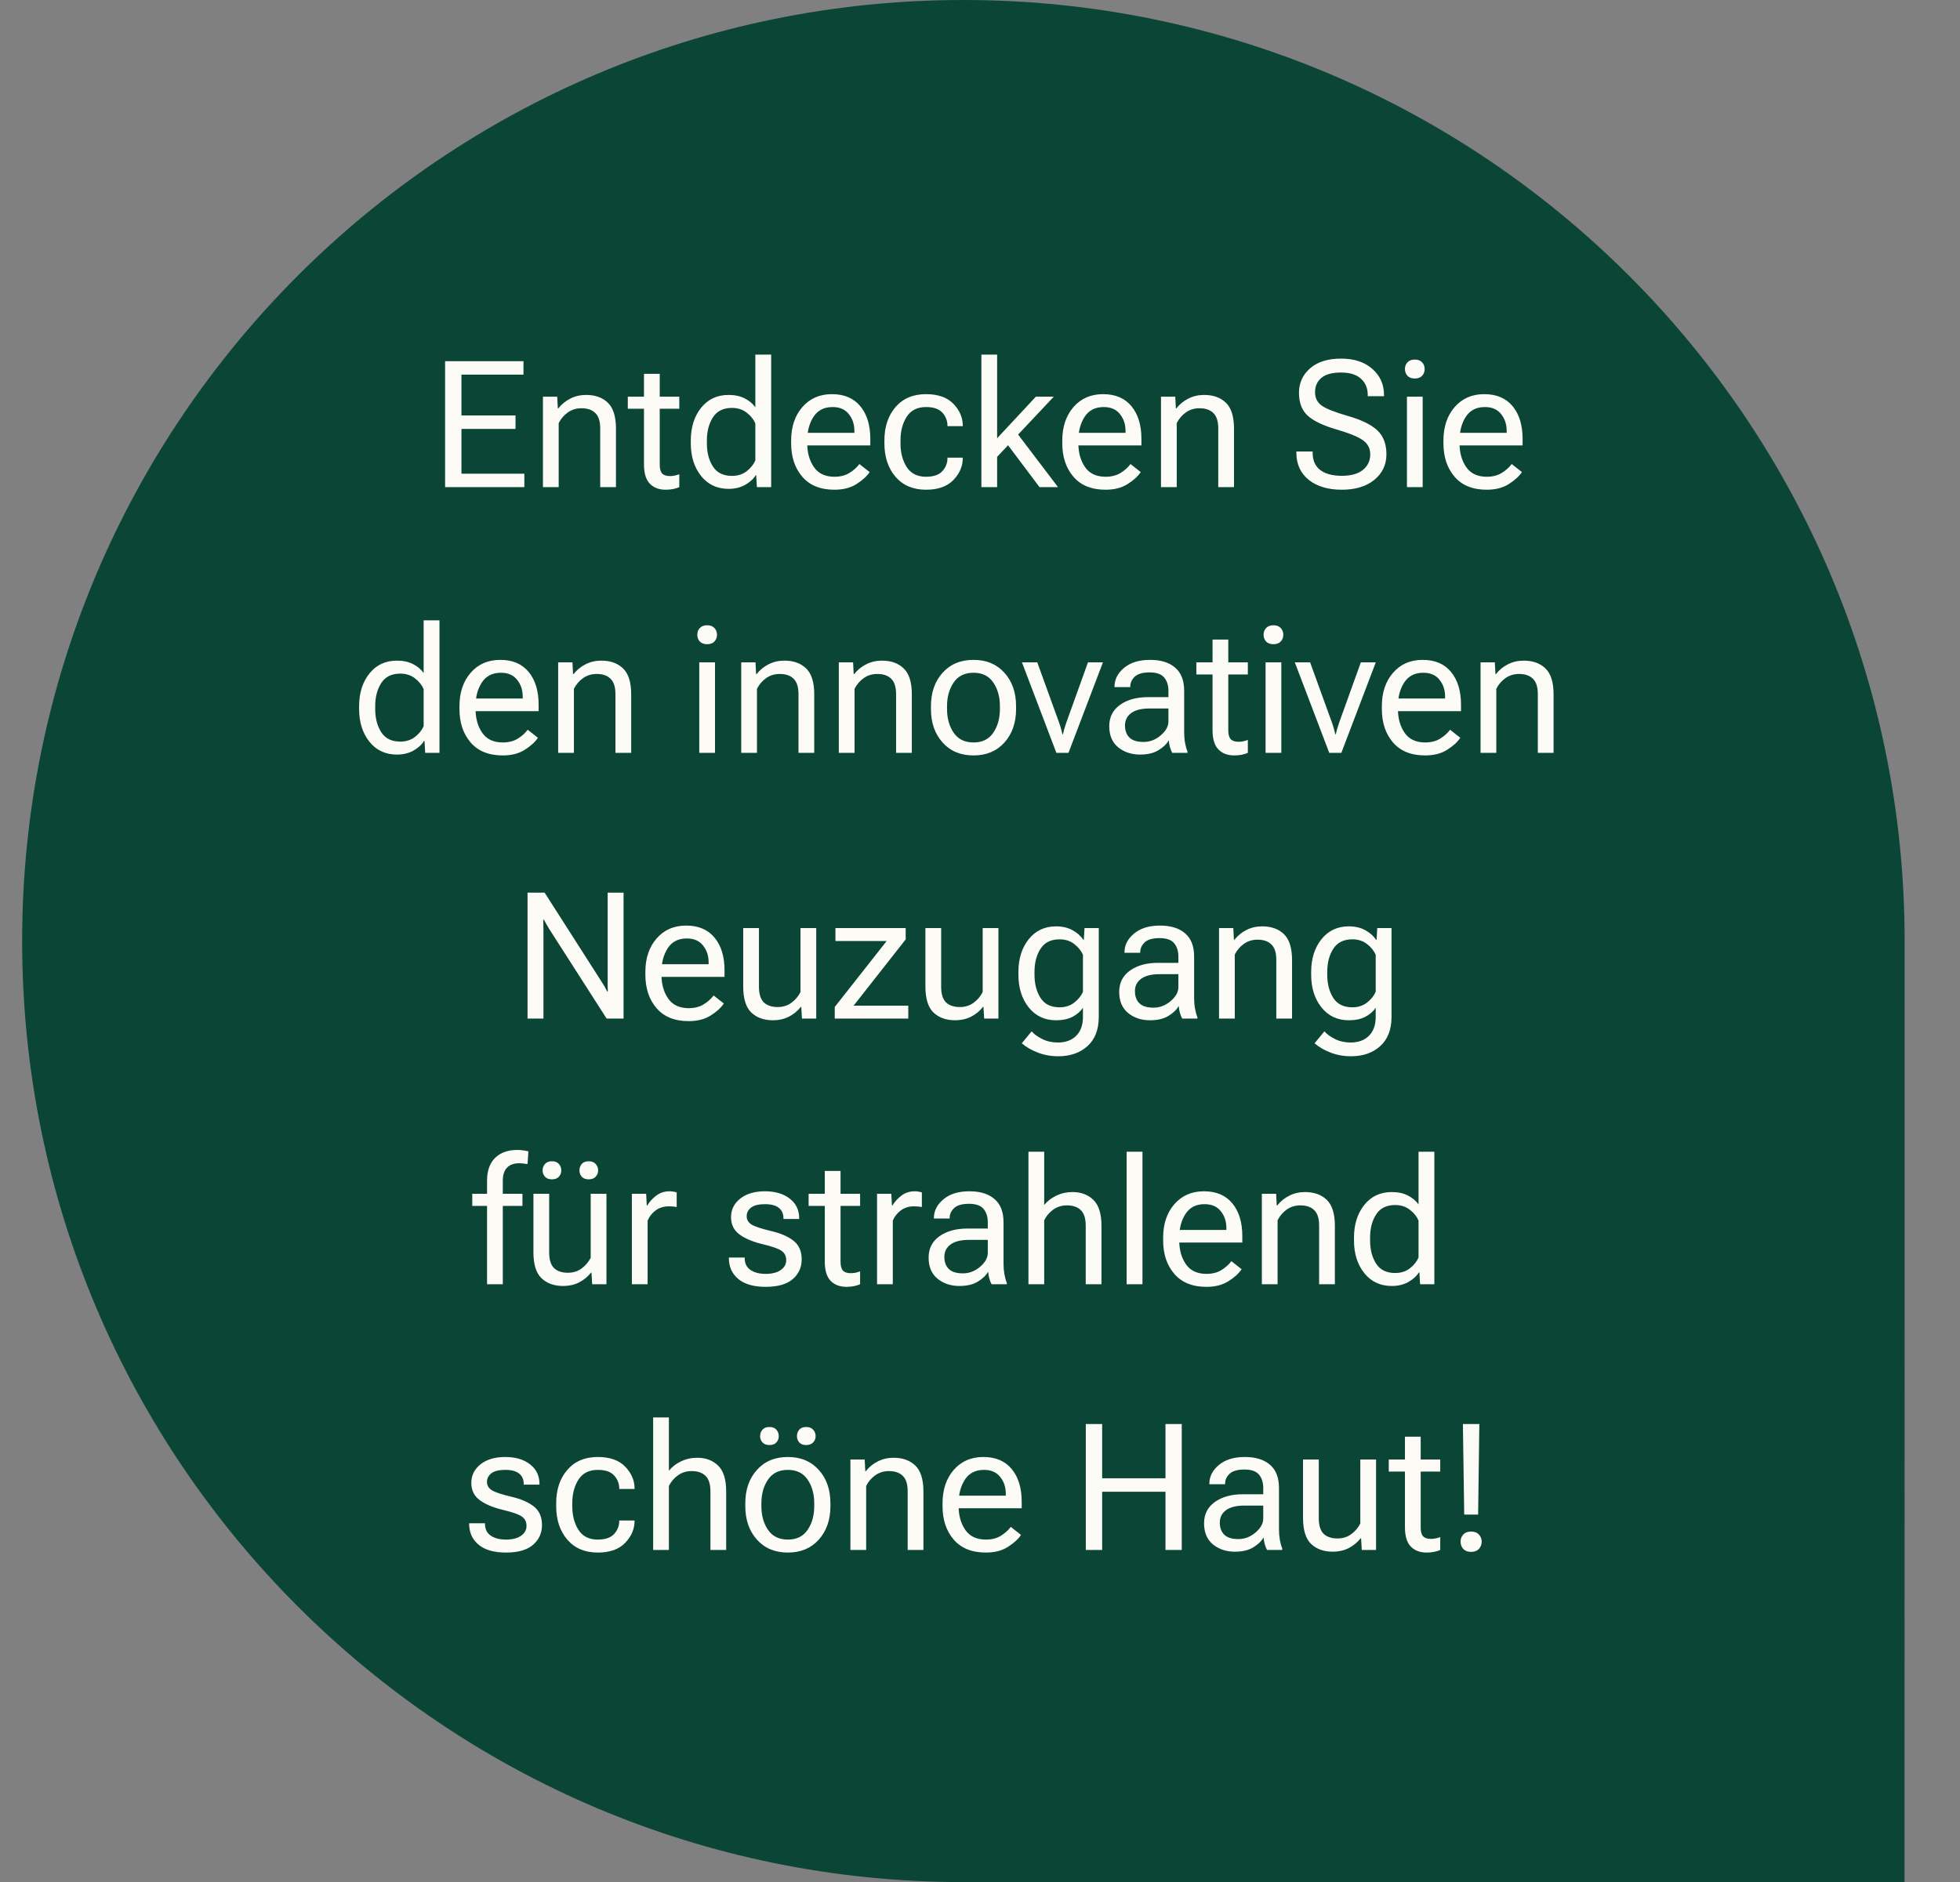 <svg width="177" height="170" viewBox="0 0 177 170" fill="none" xmlns="http://www.w3.org/2000/svg">
<rect x="0" y="0" width="177" height="170" fill="#808080" stroke="none"/>
<path d="M2 85C2 131.944 40.056 170 87 170C112.192 170 145.793 170 171.992 170C171.991 148.818 172 106.752 172 85C172 38.056 133.944 0 87 0C40.056 0 2 38.056 2 85Z" fill="#0B4535"/>
<path d="M40.195 44V32.625H47.273V33.836H41.672V37.523H46.555V38.742H41.672V42.789H47.352V44H40.195ZM49.031 44V35.828H50.32L50.375 36.883H50.422C50.719 36.508 51.081 36.214 51.508 36C51.935 35.781 52.409 35.672 52.93 35.672C53.753 35.672 54.406 35.906 54.891 36.375C55.38 36.844 55.625 37.625 55.625 38.719V44H54.203V38.711C54.203 38.055 54.055 37.586 53.758 37.305C53.466 37.018 53.05 36.875 52.508 36.875C52.044 36.875 51.635 37 51.281 37.25C50.927 37.5 50.651 37.823 50.453 38.219V44H49.031ZM56.695 36.922V35.828H61.344V36.922H56.695ZM58.156 41.969V36.484V36.258V33.766H59.578V41.969C59.578 42.344 59.651 42.609 59.797 42.766C59.948 42.922 60.18 43 60.492 43C60.638 43 60.779 42.987 60.914 42.961C61.055 42.93 61.198 42.888 61.344 42.836V44C61.208 44.062 61.034 44.117 60.82 44.164C60.607 44.211 60.37 44.234 60.109 44.234C59.516 44.234 59.042 44.055 58.688 43.695C58.333 43.331 58.156 42.755 58.156 41.969ZM62.383 40.039V39.789C62.383 38.596 62.693 37.612 63.312 36.836C63.932 36.06 64.76 35.672 65.797 35.672C66.365 35.672 66.849 35.776 67.25 35.984C67.656 36.188 67.977 36.456 68.211 36.789V32.031H69.641V44H68.352L68.289 42.93H68.242C68.034 43.268 67.716 43.557 67.289 43.797C66.862 44.036 66.365 44.156 65.797 44.156C64.76 44.156 63.932 43.768 63.312 42.992C62.693 42.216 62.383 41.232 62.383 40.039ZM63.836 40.039C63.836 40.872 64.018 41.573 64.383 42.141C64.747 42.703 65.32 42.984 66.102 42.984C66.622 42.984 67.065 42.844 67.43 42.562C67.794 42.276 68.055 41.95 68.211 41.586V38.242C68.055 37.878 67.794 37.555 67.43 37.273C67.065 36.987 66.622 36.844 66.102 36.844C65.32 36.844 64.747 37.128 64.383 37.695C64.018 38.258 63.836 38.956 63.836 39.789V40.039ZM71.445 40.039V39.789C71.445 38.555 71.781 37.55 72.453 36.773C73.13 35.992 74.023 35.602 75.133 35.602C76.242 35.602 77.096 35.966 77.695 36.695C78.294 37.419 78.594 38.404 78.594 39.648V40.234H72.312V39.094H77.156V38.914C77.156 38.32 76.987 37.815 76.648 37.398C76.315 36.977 75.828 36.766 75.188 36.766C74.422 36.766 73.849 37.057 73.469 37.641C73.088 38.224 72.898 38.94 72.898 39.789V40.039C72.898 40.888 73.099 41.604 73.5 42.188C73.901 42.771 74.521 43.062 75.359 43.062C75.88 43.062 76.326 42.95 76.695 42.727C77.07 42.497 77.375 42.227 77.609 41.914L78.531 42.641C78.271 43.031 77.87 43.396 77.328 43.734C76.792 44.068 76.135 44.234 75.359 44.234C74.094 44.234 73.125 43.844 72.453 43.062C71.781 42.281 71.445 41.273 71.445 40.039ZM79.867 40.039V39.789C79.867 38.555 80.201 37.55 80.867 36.773C81.539 35.992 82.458 35.602 83.625 35.602C84.713 35.602 85.539 35.893 86.102 36.477C86.664 37.06 86.945 37.719 86.945 38.453V38.492H85.562V38.453C85.562 38.005 85.409 37.612 85.102 37.273C84.794 36.935 84.305 36.766 83.633 36.766C82.841 36.766 82.258 37.057 81.883 37.641C81.508 38.219 81.32 38.935 81.32 39.789V40.039C81.32 40.888 81.508 41.604 81.883 42.188C82.258 42.771 82.838 43.062 83.625 43.062C84.302 43.062 84.794 42.893 85.102 42.555C85.409 42.216 85.562 41.823 85.562 41.375V41.336H86.945V41.375C86.945 42.104 86.664 42.763 86.102 43.352C85.539 43.94 84.713 44.234 83.625 44.234C82.458 44.234 81.539 43.844 80.867 43.062C80.201 42.281 79.867 41.273 79.867 40.039ZM88.625 44V32.031H90.047V39.586L93.547 35.828H95.164L90.047 41.266V44H88.625ZM93.875 44L90.688 39.758L91.578 38.773L95.547 44H93.875ZM95.93 40.039V39.789C95.93 38.555 96.266 37.55 96.938 36.773C97.615 35.992 98.508 35.602 99.617 35.602C100.727 35.602 101.581 35.966 102.18 36.695C102.779 37.419 103.078 38.404 103.078 39.648V40.234H96.797V39.094H101.641V38.914C101.641 38.32 101.471 37.815 101.133 37.398C100.799 36.977 100.312 36.766 99.672 36.766C98.906 36.766 98.333 37.057 97.953 37.641C97.573 38.224 97.383 38.94 97.383 39.789V40.039C97.383 40.888 97.583 41.604 97.984 42.188C98.385 42.771 99.005 43.062 99.844 43.062C100.365 43.062 100.81 42.95 101.18 42.727C101.555 42.497 101.859 42.227 102.094 41.914L103.016 42.641C102.755 43.031 102.354 43.396 101.812 43.734C101.276 44.068 100.62 44.234 99.844 44.234C98.578 44.234 97.609 43.844 96.938 43.062C96.266 42.281 95.93 41.273 95.93 40.039ZM104.844 44V35.828H106.133L106.188 36.883H106.234C106.531 36.508 106.893 36.214 107.32 36C107.747 35.781 108.221 35.672 108.742 35.672C109.565 35.672 110.219 35.906 110.703 36.375C111.193 36.844 111.438 37.625 111.438 38.719V44H110.016V38.711C110.016 38.055 109.867 37.586 109.57 37.305C109.279 37.018 108.862 36.875 108.32 36.875C107.857 36.875 107.448 37 107.094 37.25C106.74 37.5 106.464 37.823 106.266 38.219V44H104.844ZM117.07 40.891V40.781H118.539V40.891C118.539 41.589 118.771 42.112 119.234 42.461C119.698 42.805 120.344 42.977 121.172 42.977C122.005 42.977 122.641 42.8 123.078 42.445C123.521 42.086 123.742 41.617 123.742 41.039C123.742 40.513 123.529 40.094 123.102 39.781C122.68 39.464 121.875 39.133 120.688 38.789C119.464 38.43 118.594 38.01 118.078 37.531C117.562 37.052 117.305 36.367 117.305 35.477C117.305 34.596 117.638 33.862 118.305 33.273C118.977 32.685 119.909 32.391 121.102 32.391C122.284 32.391 123.227 32.7 123.93 33.32C124.633 33.935 124.984 34.721 124.984 35.68V35.789H123.516V35.68C123.516 35.07 123.312 34.581 122.906 34.211C122.5 33.836 121.898 33.648 121.102 33.648C120.299 33.648 119.708 33.81 119.328 34.133C118.948 34.45 118.758 34.885 118.758 35.438C118.758 35.938 118.953 36.333 119.344 36.625C119.734 36.911 120.534 37.229 121.742 37.578C122.951 37.922 123.828 38.352 124.375 38.867C124.927 39.383 125.203 40.107 125.203 41.039C125.203 41.971 124.841 42.737 124.117 43.336C123.393 43.935 122.411 44.234 121.172 44.234C119.932 44.234 118.938 43.938 118.188 43.344C117.443 42.745 117.07 41.927 117.07 40.891ZM127.055 44V35.828H128.477V44H127.055ZM126.875 33.336C126.875 33.091 126.951 32.888 127.102 32.727C127.258 32.56 127.479 32.477 127.766 32.477C128.052 32.477 128.271 32.56 128.422 32.727C128.578 32.888 128.656 33.091 128.656 33.336C128.656 33.575 128.578 33.779 128.422 33.945C128.271 34.107 128.052 34.188 127.766 34.188C127.479 34.188 127.258 34.107 127.102 33.945C126.951 33.779 126.875 33.575 126.875 33.336ZM130.352 40.039V39.789C130.352 38.555 130.688 37.55 131.359 36.773C132.036 35.992 132.93 35.602 134.039 35.602C135.148 35.602 136.003 35.966 136.602 36.695C137.201 37.419 137.5 38.404 137.5 39.648V40.234H131.219V39.094H136.062V38.914C136.062 38.32 135.893 37.815 135.555 37.398C135.221 36.977 134.734 36.766 134.094 36.766C133.328 36.766 132.755 37.057 132.375 37.641C131.995 38.224 131.805 38.94 131.805 39.789V40.039C131.805 40.888 132.005 41.604 132.406 42.188C132.807 42.771 133.427 43.062 134.266 43.062C134.786 43.062 135.232 42.95 135.602 42.727C135.977 42.497 136.281 42.227 136.516 41.914L137.438 42.641C137.177 43.031 136.776 43.396 136.234 43.734C135.698 44.068 135.042 44.234 134.266 44.234C133 44.234 132.031 43.844 131.359 43.062C130.688 42.281 130.352 41.273 130.352 40.039ZM32.43 64.039V63.789C32.43 62.596 32.74 61.612 33.359 60.836C33.979 60.06 34.807 59.672 35.844 59.672C36.411 59.672 36.896 59.776 37.297 59.984C37.703 60.188 38.023 60.456 38.258 60.789V56.031H39.688V68H38.398L38.336 66.93H38.289C38.081 67.268 37.763 67.557 37.336 67.797C36.909 68.037 36.411 68.156 35.844 68.156C34.807 68.156 33.979 67.768 33.359 66.992C32.74 66.216 32.43 65.232 32.43 64.039ZM33.883 64.039C33.883 64.872 34.065 65.573 34.43 66.141C34.794 66.703 35.367 66.984 36.148 66.984C36.669 66.984 37.112 66.844 37.477 66.562C37.841 66.276 38.102 65.951 38.258 65.586V62.242C38.102 61.878 37.841 61.555 37.477 61.273C37.112 60.987 36.669 60.844 36.148 60.844C35.367 60.844 34.794 61.128 34.43 61.695C34.065 62.258 33.883 62.956 33.883 63.789V64.039ZM41.492 64.039V63.789C41.492 62.555 41.828 61.55 42.5 60.773C43.177 59.992 44.07 59.602 45.18 59.602C46.289 59.602 47.143 59.966 47.742 60.695C48.341 61.419 48.641 62.404 48.641 63.648V64.234H42.359V63.094H47.203V62.914C47.203 62.32 47.034 61.815 46.695 61.398C46.362 60.977 45.875 60.766 45.234 60.766C44.469 60.766 43.896 61.057 43.516 61.641C43.135 62.224 42.945 62.94 42.945 63.789V64.039C42.945 64.888 43.146 65.604 43.547 66.188C43.948 66.771 44.568 67.062 45.406 67.062C45.927 67.062 46.372 66.951 46.742 66.727C47.117 66.497 47.422 66.227 47.656 65.914L48.578 66.641C48.318 67.031 47.917 67.396 47.375 67.734C46.839 68.068 46.182 68.234 45.406 68.234C44.141 68.234 43.172 67.844 42.5 67.062C41.828 66.281 41.492 65.273 41.492 64.039ZM50.406 68V59.828H51.695L51.75 60.883H51.797C52.094 60.508 52.456 60.214 52.883 60C53.31 59.781 53.784 59.672 54.305 59.672C55.128 59.672 55.781 59.906 56.266 60.375C56.755 60.844 57 61.625 57 62.719V68H55.578V62.711C55.578 62.055 55.43 61.586 55.133 61.305C54.841 61.018 54.425 60.875 53.883 60.875C53.419 60.875 53.01 61 52.656 61.25C52.302 61.5 52.026 61.823 51.828 62.219V68H50.406ZM63.148 68V59.828H64.57V68H63.148ZM62.969 57.336C62.969 57.091 63.044 56.888 63.195 56.727C63.352 56.56 63.573 56.477 63.859 56.477C64.146 56.477 64.365 56.56 64.516 56.727C64.672 56.888 64.75 57.091 64.75 57.336C64.75 57.575 64.672 57.779 64.516 57.945C64.365 58.107 64.146 58.188 63.859 58.188C63.573 58.188 63.352 58.107 63.195 57.945C63.044 57.779 62.969 57.575 62.969 57.336ZM66.938 68V59.828H68.227L68.281 60.883H68.328C68.625 60.508 68.987 60.214 69.414 60C69.841 59.781 70.315 59.672 70.836 59.672C71.659 59.672 72.312 59.906 72.797 60.375C73.287 60.844 73.531 61.625 73.531 62.719V68H72.109V62.711C72.109 62.055 71.961 61.586 71.664 61.305C71.372 61.018 70.956 60.875 70.414 60.875C69.951 60.875 69.542 61 69.188 61.25C68.833 61.5 68.557 61.823 68.359 62.219V68H66.938ZM75.75 68V59.828H77.039L77.094 60.883H77.141C77.438 60.508 77.799 60.214 78.227 60C78.654 59.781 79.128 59.672 79.648 59.672C80.471 59.672 81.125 59.906 81.609 60.375C82.099 60.844 82.344 61.625 82.344 62.719V68H80.922V62.711C80.922 62.055 80.773 61.586 80.477 61.305C80.185 61.018 79.768 60.875 79.227 60.875C78.763 60.875 78.354 61 78 61.25C77.646 61.5 77.37 61.823 77.172 62.219V68H75.75ZM84.07 64.039V63.789C84.07 62.555 84.419 61.55 85.117 60.773C85.815 59.992 86.747 59.602 87.914 59.602C89.081 59.602 90.013 59.992 90.711 60.773C91.409 61.55 91.758 62.555 91.758 63.789V64.039C91.758 65.273 91.409 66.281 90.711 67.062C90.013 67.844 89.081 68.234 87.914 68.234C86.747 68.234 85.815 67.844 85.117 67.062C84.419 66.281 84.07 65.273 84.07 64.039ZM85.523 63.789V64.039C85.523 64.888 85.724 65.604 86.125 66.188C86.526 66.771 87.122 67.062 87.914 67.062C88.706 67.062 89.299 66.771 89.695 66.188C90.096 65.604 90.297 64.888 90.297 64.039V63.789C90.297 62.94 90.096 62.224 89.695 61.641C89.299 61.057 88.706 60.766 87.914 60.766C87.122 60.766 86.526 61.057 86.125 61.641C85.724 62.224 85.523 62.94 85.523 63.789ZM92.289 59.828H93.672L95.656 65.305C95.729 65.513 95.789 65.708 95.836 65.891C95.888 66.073 95.924 66.216 95.945 66.32H95.992C96.013 66.216 96.047 66.073 96.094 65.891C96.146 65.708 96.208 65.513 96.281 65.305L98.25 59.828H99.602L96.492 68H95.398L92.289 59.828ZM100.172 65.594C100.172 64.771 100.497 64.128 101.148 63.664C101.805 63.2 102.641 62.969 103.656 62.969H105.516V62.398C105.516 61.904 105.388 61.503 105.133 61.195C104.878 60.888 104.438 60.734 103.812 60.734C103.188 60.734 102.74 60.865 102.469 61.125C102.203 61.38 102.07 61.677 102.07 62.016V62.062H100.648V62.016C100.648 61.37 100.935 60.807 101.508 60.328C102.086 59.844 102.867 59.602 103.852 59.602C104.831 59.602 105.589 59.836 106.125 60.305C106.667 60.768 106.938 61.466 106.938 62.398V66.125C106.938 66.463 106.964 66.784 107.016 67.086C107.068 67.383 107.141 67.646 107.234 67.875V68H105.859C105.786 67.87 105.719 67.701 105.656 67.492C105.599 67.284 105.562 67.076 105.547 66.867C105.354 67.206 105.042 67.505 104.609 67.766C104.182 68.026 103.633 68.156 102.961 68.156C102.18 68.156 101.518 67.938 100.977 67.5C100.44 67.057 100.172 66.422 100.172 65.594ZM101.594 65.523C101.594 65.992 101.729 66.359 102 66.625C102.271 66.885 102.693 67.016 103.266 67.016C103.839 67.016 104.357 66.818 104.82 66.422C105.284 66.026 105.516 65.607 105.516 65.164V63.992H103.812C103.083 63.992 102.531 64.13 102.156 64.406C101.781 64.682 101.594 65.055 101.594 65.523ZM108.039 60.922V59.828H112.688V60.922H108.039ZM109.5 65.969V60.484V60.258V57.766H110.922V65.969C110.922 66.344 110.995 66.609 111.141 66.766C111.292 66.922 111.523 67 111.836 67C111.982 67 112.122 66.987 112.258 66.961C112.398 66.93 112.542 66.888 112.688 66.836V68C112.552 68.062 112.378 68.117 112.164 68.164C111.951 68.211 111.714 68.234 111.453 68.234C110.859 68.234 110.385 68.055 110.031 67.695C109.677 67.331 109.5 66.755 109.5 65.969ZM114.289 68V59.828H115.711V68H114.289ZM114.109 57.336C114.109 57.091 114.185 56.888 114.336 56.727C114.492 56.56 114.714 56.477 115 56.477C115.286 56.477 115.505 56.56 115.656 56.727C115.812 56.888 115.891 57.091 115.891 57.336C115.891 57.575 115.812 57.779 115.656 57.945C115.505 58.107 115.286 58.188 115 58.188C114.714 58.188 114.492 58.107 114.336 57.945C114.185 57.779 114.109 57.575 114.109 57.336ZM116.93 59.828H118.312L120.297 65.305C120.37 65.513 120.43 65.708 120.477 65.891C120.529 66.073 120.565 66.216 120.586 66.32H120.633C120.654 66.216 120.688 66.073 120.734 65.891C120.786 65.708 120.849 65.513 120.922 65.305L122.891 59.828H124.242L121.133 68H120.039L116.93 59.828ZM124.789 64.039V63.789C124.789 62.555 125.125 61.55 125.797 60.773C126.474 59.992 127.367 59.602 128.477 59.602C129.586 59.602 130.44 59.966 131.039 60.695C131.638 61.419 131.938 62.404 131.938 63.648V64.234H125.656V63.094H130.5V62.914C130.5 62.32 130.331 61.815 129.992 61.398C129.659 60.977 129.172 60.766 128.531 60.766C127.766 60.766 127.193 61.057 126.812 61.641C126.432 62.224 126.242 62.94 126.242 63.789V64.039C126.242 64.888 126.443 65.604 126.844 66.188C127.245 66.771 127.865 67.062 128.703 67.062C129.224 67.062 129.669 66.951 130.039 66.727C130.414 66.497 130.719 66.227 130.953 65.914L131.875 66.641C131.615 67.031 131.214 67.396 130.672 67.734C130.135 68.068 129.479 68.234 128.703 68.234C127.438 68.234 126.469 67.844 125.797 67.062C125.125 66.281 124.789 65.273 124.789 64.039ZM133.703 68V59.828H134.992L135.047 60.883H135.094C135.391 60.508 135.753 60.214 136.18 60C136.607 59.781 137.081 59.672 137.602 59.672C138.424 59.672 139.078 59.906 139.562 60.375C140.052 60.844 140.297 61.625 140.297 62.719V68H138.875V62.711C138.875 62.055 138.727 61.586 138.43 61.305C138.138 61.018 137.721 60.875 137.18 60.875C136.716 60.875 136.307 61 135.953 61.25C135.599 61.5 135.323 61.823 135.125 62.219V68H133.703ZM47.641 92V80.625H49.18L54.312 88.648C54.417 88.805 54.513 88.961 54.602 89.117C54.69 89.273 54.766 89.417 54.828 89.547H54.891C54.885 89.391 54.88 89.216 54.875 89.023C54.875 88.826 54.875 88.648 54.875 88.492V80.625H56.312V92H54.781L49.641 83.977C49.542 83.82 49.448 83.664 49.359 83.508C49.271 83.352 49.19 83.206 49.117 83.07H49.062C49.068 83.232 49.07 83.412 49.07 83.609C49.075 83.802 49.078 83.977 49.078 84.133V92H47.641ZM58.281 88.039V87.789C58.281 86.555 58.617 85.549 59.289 84.773C59.966 83.992 60.859 83.602 61.969 83.602C63.078 83.602 63.932 83.966 64.531 84.695C65.13 85.419 65.43 86.404 65.43 87.648V88.234H59.148V87.094H63.992V86.914C63.992 86.32 63.823 85.815 63.484 85.398C63.151 84.977 62.664 84.766 62.023 84.766C61.258 84.766 60.685 85.057 60.305 85.641C59.925 86.224 59.734 86.94 59.734 87.789V88.039C59.734 88.888 59.935 89.604 60.336 90.188C60.737 90.771 61.357 91.062 62.195 91.062C62.716 91.062 63.161 90.951 63.531 90.727C63.906 90.497 64.211 90.227 64.445 89.914L65.367 90.641C65.107 91.031 64.706 91.396 64.164 91.734C63.628 92.068 62.971 92.234 62.195 92.234C60.93 92.234 59.961 91.844 59.289 91.062C58.617 90.281 58.281 89.273 58.281 88.039ZM67.117 89.109V83.828H68.539V89.125C68.539 89.781 68.685 90.253 68.977 90.539C69.273 90.82 69.693 90.961 70.234 90.961C70.698 90.961 71.104 90.836 71.453 90.586C71.807 90.331 72.086 90.005 72.289 89.609V83.828H73.711V92H72.422L72.359 90.945H72.32C72.023 91.32 71.662 91.617 71.234 91.836C70.807 92.049 70.333 92.156 69.812 92.156C68.99 92.156 68.333 91.922 67.844 91.453C67.359 90.984 67.117 90.203 67.117 89.109ZM75.383 92V90.953L80.07 85H75.445V83.828H81.789V84.852L77.086 90.836H82.023V92H75.383ZM83.57 89.109V83.828H84.992V89.125C84.992 89.781 85.138 90.253 85.43 90.539C85.727 90.82 86.146 90.961 86.688 90.961C87.151 90.961 87.557 90.836 87.906 90.586C88.26 90.331 88.539 90.005 88.742 89.609V83.828H90.164V92H88.875L88.812 90.945H88.773C88.477 91.32 88.115 91.617 87.688 91.836C87.26 92.049 86.787 92.156 86.266 92.156C85.443 92.156 84.787 91.922 84.297 91.453C83.812 90.984 83.57 90.203 83.57 89.109ZM92.273 94.234L93.164 93.156C93.393 93.417 93.713 93.648 94.125 93.852C94.542 94.06 95.01 94.164 95.531 94.164C96.229 94.164 96.781 93.961 97.188 93.555C97.594 93.154 97.797 92.583 97.797 91.844V91.031C97.562 91.37 97.242 91.643 96.836 91.852C96.435 92.055 95.948 92.156 95.375 92.156C94.344 92.156 93.518 91.768 92.898 90.992C92.279 90.216 91.969 89.232 91.969 88.039V87.789C91.969 86.596 92.279 85.612 92.898 84.836C93.518 84.06 94.344 83.672 95.375 83.672C95.948 83.672 96.448 83.792 96.875 84.031C97.302 84.271 97.62 84.557 97.828 84.891H97.875L97.938 83.828H99.227V91.844C99.227 92.99 98.888 93.87 98.211 94.484C97.534 95.099 96.654 95.406 95.57 95.406C94.898 95.406 94.279 95.294 93.711 95.07C93.143 94.852 92.664 94.573 92.273 94.234ZM93.422 88.039C93.422 88.872 93.604 89.573 93.969 90.141C94.333 90.703 94.906 90.984 95.688 90.984C96.208 90.984 96.651 90.841 97.016 90.555C97.38 90.268 97.641 89.943 97.797 89.578V86.242C97.641 85.878 97.38 85.555 97.016 85.273C96.651 84.987 96.208 84.844 95.688 84.844C94.906 84.844 94.333 85.128 93.969 85.695C93.604 86.258 93.422 86.956 93.422 87.789V88.039ZM101.07 89.594C101.07 88.771 101.396 88.128 102.047 87.664C102.703 87.201 103.539 86.969 104.555 86.969H106.414V86.398C106.414 85.904 106.286 85.503 106.031 85.195C105.776 84.888 105.336 84.734 104.711 84.734C104.086 84.734 103.638 84.865 103.367 85.125C103.102 85.38 102.969 85.677 102.969 86.016V86.062H101.547V86.016C101.547 85.37 101.833 84.807 102.406 84.328C102.984 83.844 103.766 83.602 104.75 83.602C105.729 83.602 106.487 83.836 107.023 84.305C107.565 84.768 107.836 85.466 107.836 86.398V90.125C107.836 90.463 107.862 90.784 107.914 91.086C107.966 91.383 108.039 91.646 108.133 91.875V92H106.758C106.685 91.87 106.617 91.701 106.555 91.492C106.497 91.284 106.461 91.076 106.445 90.867C106.253 91.206 105.94 91.505 105.508 91.766C105.081 92.026 104.531 92.156 103.859 92.156C103.078 92.156 102.417 91.938 101.875 91.5C101.339 91.057 101.07 90.422 101.07 89.594ZM102.492 89.523C102.492 89.992 102.628 90.359 102.898 90.625C103.169 90.885 103.591 91.016 104.164 91.016C104.737 91.016 105.255 90.818 105.719 90.422C106.182 90.026 106.414 89.607 106.414 89.164V87.992H104.711C103.982 87.992 103.43 88.13 103.055 88.406C102.68 88.682 102.492 89.055 102.492 89.523ZM110.086 92V83.828H111.375L111.43 84.883H111.477C111.773 84.508 112.135 84.213 112.562 84C112.99 83.781 113.464 83.672 113.984 83.672C114.807 83.672 115.461 83.906 115.945 84.375C116.435 84.844 116.68 85.625 116.68 86.719V92H115.258V86.711C115.258 86.055 115.109 85.586 114.812 85.305C114.521 85.018 114.104 84.875 113.562 84.875C113.099 84.875 112.69 85 112.336 85.25C111.982 85.5 111.706 85.823 111.508 86.219V92H110.086ZM118.711 94.234L119.602 93.156C119.831 93.417 120.151 93.648 120.562 93.852C120.979 94.06 121.448 94.164 121.969 94.164C122.667 94.164 123.219 93.961 123.625 93.555C124.031 93.154 124.234 92.583 124.234 91.844V91.031C124 91.37 123.68 91.643 123.273 91.852C122.872 92.055 122.385 92.156 121.812 92.156C120.781 92.156 119.956 91.768 119.336 90.992C118.716 90.216 118.406 89.232 118.406 88.039V87.789C118.406 86.596 118.716 85.612 119.336 84.836C119.956 84.06 120.781 83.672 121.812 83.672C122.385 83.672 122.885 83.792 123.312 84.031C123.74 84.271 124.057 84.557 124.266 84.891H124.312L124.375 83.828H125.664V91.844C125.664 92.99 125.326 93.87 124.648 94.484C123.971 95.099 123.091 95.406 122.008 95.406C121.336 95.406 120.716 95.294 120.148 95.07C119.581 94.852 119.102 94.573 118.711 94.234ZM119.859 88.039C119.859 88.872 120.042 89.573 120.406 90.141C120.771 90.703 121.344 90.984 122.125 90.984C122.646 90.984 123.089 90.841 123.453 90.555C123.818 90.268 124.078 89.943 124.234 89.578V86.242C124.078 85.878 123.818 85.555 123.453 85.273C123.089 84.987 122.646 84.844 122.125 84.844C121.344 84.844 120.771 85.128 120.406 85.695C120.042 86.258 119.859 86.956 119.859 87.789V88.039ZM43.984 116V106.648C43.984 105.742 44.229 105.052 44.719 104.578C45.208 104.104 45.878 103.867 46.727 103.867C46.888 103.867 47.055 103.88 47.227 103.906C47.398 103.927 47.562 103.956 47.719 103.992L47.641 105.148C47.526 105.128 47.404 105.109 47.273 105.094C47.143 105.078 47.01 105.07 46.875 105.07C46.406 105.07 46.044 105.203 45.789 105.469C45.534 105.729 45.406 106.122 45.406 106.648V108.289V108.453V116H43.984ZM42.648 108.922V107.828H44.516H44.867H47.18V108.922H42.648ZM48.172 113.109V107.828H49.594V113.125C49.594 113.781 49.74 114.253 50.031 114.539C50.328 114.82 50.747 114.961 51.289 114.961C51.753 114.961 52.159 114.836 52.508 114.586C52.862 114.331 53.141 114.005 53.344 113.609V107.828H54.766V116H53.477L53.414 114.945H53.375C53.078 115.32 52.716 115.617 52.289 115.836C51.862 116.049 51.388 116.156 50.867 116.156C50.044 116.156 49.388 115.922 48.898 115.453C48.414 114.984 48.172 114.203 48.172 113.109ZM49 105.719C49 105.49 49.073 105.294 49.219 105.133C49.365 104.971 49.573 104.891 49.844 104.891C50.12 104.891 50.328 104.971 50.469 105.133C50.615 105.294 50.688 105.49 50.688 105.719C50.688 105.943 50.615 106.133 50.469 106.289C50.328 106.445 50.12 106.523 49.844 106.523C49.573 106.523 49.365 106.445 49.219 106.289C49.073 106.133 49 105.943 49 105.719ZM52.328 105.719C52.328 105.49 52.398 105.294 52.539 105.133C52.68 104.971 52.888 104.891 53.164 104.891C53.435 104.891 53.643 104.971 53.789 105.133C53.94 105.294 54.016 105.49 54.016 105.719C54.016 105.943 53.94 106.133 53.789 106.289C53.643 106.445 53.435 106.523 53.164 106.523C52.888 106.523 52.68 106.445 52.539 106.289C52.398 106.133 52.328 105.943 52.328 105.719ZM57.062 116V107.828H58.352L58.406 108.883H58.453C58.661 108.539 58.935 108.24 59.273 107.984C59.612 107.729 60.016 107.602 60.484 107.602C60.599 107.602 60.719 107.615 60.844 107.641C60.969 107.661 61.057 107.682 61.109 107.703V109.023C61.005 109.003 60.896 108.987 60.781 108.977C60.667 108.966 60.542 108.961 60.406 108.961C59.943 108.961 59.544 109.083 59.211 109.328C58.883 109.573 58.641 109.88 58.484 110.25V116H57.062ZM65.82 113.586H67.25V113.633C67.25 114.107 67.422 114.464 67.766 114.703C68.115 114.943 68.576 115.062 69.148 115.062C69.721 115.062 70.172 114.948 70.5 114.719C70.833 114.49 71 114.193 71 113.828C71 113.464 70.865 113.185 70.594 112.992C70.328 112.794 69.758 112.591 68.883 112.383C68.003 112.174 67.305 111.883 66.789 111.508C66.273 111.133 66.016 110.609 66.016 109.938C66.016 109.266 66.292 108.708 66.844 108.266C67.401 107.823 68.146 107.602 69.078 107.602C70.005 107.602 70.753 107.823 71.32 108.266C71.888 108.703 72.172 109.299 72.172 110.055V110.102H70.75V110.031C70.75 109.635 70.612 109.326 70.336 109.102C70.065 108.878 69.646 108.766 69.078 108.766C68.505 108.766 68.086 108.87 67.82 109.078C67.56 109.286 67.43 109.547 67.43 109.859C67.43 110.172 67.578 110.422 67.875 110.609C68.177 110.792 68.768 110.987 69.648 111.195C70.529 111.404 71.206 111.701 71.68 112.086C72.159 112.471 72.398 113.026 72.398 113.75C72.398 114.474 72.128 115.07 71.586 115.539C71.044 116.003 70.232 116.234 69.148 116.234C68.065 116.234 67.24 115.997 66.672 115.523C66.104 115.049 65.82 114.419 65.82 113.633V113.586ZM73.023 108.922V107.828H77.672V108.922H73.023ZM74.484 113.969V108.484V108.258V105.766H75.906V113.969C75.906 114.344 75.979 114.609 76.125 114.766C76.276 114.922 76.508 115 76.82 115C76.966 115 77.107 114.987 77.242 114.961C77.383 114.93 77.526 114.888 77.672 114.836V116C77.537 116.062 77.362 116.117 77.148 116.164C76.935 116.211 76.698 116.234 76.438 116.234C75.844 116.234 75.37 116.055 75.016 115.695C74.662 115.331 74.484 114.755 74.484 113.969ZM79.203 116V107.828H80.492L80.547 108.883H80.594C80.802 108.539 81.076 108.24 81.414 107.984C81.753 107.729 82.156 107.602 82.625 107.602C82.74 107.602 82.859 107.615 82.984 107.641C83.109 107.661 83.198 107.682 83.25 107.703V109.023C83.146 109.003 83.037 108.987 82.922 108.977C82.807 108.966 82.682 108.961 82.547 108.961C82.083 108.961 81.685 109.083 81.352 109.328C81.023 109.573 80.781 109.88 80.625 110.25V116H79.203ZM83.859 113.594C83.859 112.771 84.185 112.128 84.836 111.664C85.492 111.201 86.328 110.969 87.344 110.969H89.203V110.398C89.203 109.904 89.076 109.503 88.82 109.195C88.565 108.888 88.125 108.734 87.5 108.734C86.875 108.734 86.427 108.865 86.156 109.125C85.891 109.38 85.758 109.677 85.758 110.016V110.062H84.336V110.016C84.336 109.37 84.622 108.807 85.195 108.328C85.773 107.844 86.555 107.602 87.539 107.602C88.518 107.602 89.276 107.836 89.812 108.305C90.354 108.768 90.625 109.466 90.625 110.398V114.125C90.625 114.464 90.651 114.784 90.703 115.086C90.755 115.383 90.828 115.646 90.922 115.875V116H89.547C89.474 115.87 89.406 115.701 89.344 115.492C89.287 115.284 89.25 115.076 89.234 114.867C89.042 115.206 88.729 115.505 88.297 115.766C87.87 116.026 87.32 116.156 86.648 116.156C85.867 116.156 85.206 115.938 84.664 115.5C84.128 115.057 83.859 114.422 83.859 113.594ZM85.281 113.523C85.281 113.992 85.417 114.359 85.688 114.625C85.958 114.885 86.38 115.016 86.953 115.016C87.526 115.016 88.044 114.818 88.508 114.422C88.971 114.026 89.203 113.607 89.203 113.164V111.992H87.5C86.771 111.992 86.219 112.13 85.844 112.406C85.469 112.682 85.281 113.055 85.281 113.523ZM92.875 116V104.031H94.297V108.844C94.583 108.49 94.951 108.206 95.398 107.992C95.846 107.779 96.333 107.672 96.859 107.672C97.625 107.672 98.25 107.906 98.734 108.375C99.224 108.844 99.469 109.625 99.469 110.719V116H98.047V110.711C98.047 110.055 97.898 109.586 97.602 109.305C97.31 109.018 96.893 108.875 96.352 108.875C95.888 108.875 95.479 109 95.125 109.25C94.771 109.5 94.495 109.823 94.297 110.219V116H92.875ZM101.742 116V104.031H103.172V116H101.742ZM105.039 112.039V111.789C105.039 110.555 105.375 109.549 106.047 108.773C106.724 107.992 107.617 107.602 108.727 107.602C109.836 107.602 110.69 107.966 111.289 108.695C111.888 109.419 112.188 110.404 112.188 111.648V112.234H105.906V111.094H110.75V110.914C110.75 110.32 110.581 109.815 110.242 109.398C109.909 108.977 109.422 108.766 108.781 108.766C108.016 108.766 107.443 109.057 107.062 109.641C106.682 110.224 106.492 110.94 106.492 111.789V112.039C106.492 112.888 106.693 113.604 107.094 114.188C107.495 114.771 108.115 115.062 108.953 115.062C109.474 115.062 109.919 114.951 110.289 114.727C110.664 114.497 110.969 114.227 111.203 113.914L112.125 114.641C111.865 115.031 111.464 115.396 110.922 115.734C110.385 116.068 109.729 116.234 108.953 116.234C107.688 116.234 106.719 115.844 106.047 115.062C105.375 114.281 105.039 113.273 105.039 112.039ZM113.953 116V107.828H115.242L115.297 108.883H115.344C115.641 108.508 116.003 108.214 116.43 108C116.857 107.781 117.331 107.672 117.852 107.672C118.674 107.672 119.328 107.906 119.812 108.375C120.302 108.844 120.547 109.625 120.547 110.719V116H119.125V110.711C119.125 110.055 118.977 109.586 118.68 109.305C118.388 109.018 117.971 108.875 117.43 108.875C116.966 108.875 116.557 109 116.203 109.25C115.849 109.5 115.573 109.823 115.375 110.219V116H113.953ZM122.273 112.039V111.789C122.273 110.596 122.583 109.612 123.203 108.836C123.823 108.06 124.651 107.672 125.688 107.672C126.255 107.672 126.74 107.776 127.141 107.984C127.547 108.188 127.867 108.456 128.102 108.789V104.031H129.531V116H128.242L128.18 114.93H128.133C127.924 115.268 127.607 115.557 127.18 115.797C126.753 116.036 126.255 116.156 125.688 116.156C124.651 116.156 123.823 115.768 123.203 114.992C122.583 114.216 122.273 113.232 122.273 112.039ZM123.727 112.039C123.727 112.872 123.909 113.573 124.273 114.141C124.638 114.703 125.211 114.984 125.992 114.984C126.513 114.984 126.956 114.844 127.32 114.562C127.685 114.276 127.945 113.951 128.102 113.586V110.242C127.945 109.878 127.685 109.555 127.32 109.273C126.956 108.987 126.513 108.844 125.992 108.844C125.211 108.844 124.638 109.128 124.273 109.695C123.909 110.258 123.727 110.956 123.727 111.789V112.039ZM42.367 137.586H43.797V137.633C43.797 138.107 43.969 138.464 44.312 138.703C44.661 138.943 45.122 139.062 45.695 139.062C46.268 139.062 46.719 138.948 47.047 138.719C47.38 138.49 47.547 138.193 47.547 137.828C47.547 137.464 47.411 137.185 47.141 136.992C46.875 136.794 46.305 136.591 45.43 136.383C44.55 136.174 43.852 135.883 43.336 135.508C42.82 135.133 42.562 134.609 42.562 133.938C42.562 133.266 42.839 132.708 43.391 132.266C43.948 131.823 44.693 131.602 45.625 131.602C46.552 131.602 47.3 131.823 47.867 132.266C48.435 132.703 48.719 133.299 48.719 134.055V134.102H47.297V134.031C47.297 133.635 47.159 133.326 46.883 133.102C46.612 132.878 46.193 132.766 45.625 132.766C45.052 132.766 44.633 132.87 44.367 133.078C44.107 133.286 43.977 133.547 43.977 133.859C43.977 134.172 44.125 134.422 44.422 134.609C44.724 134.792 45.315 134.987 46.195 135.195C47.075 135.404 47.753 135.701 48.227 136.086C48.706 136.471 48.945 137.026 48.945 137.75C48.945 138.474 48.675 139.07 48.133 139.539C47.591 140.003 46.779 140.234 45.695 140.234C44.612 140.234 43.786 139.997 43.219 139.523C42.651 139.049 42.367 138.419 42.367 137.633V137.586ZM50.227 136.039V135.789C50.227 134.555 50.56 133.549 51.227 132.773C51.898 131.992 52.818 131.602 53.984 131.602C55.073 131.602 55.898 131.893 56.461 132.477C57.023 133.06 57.305 133.719 57.305 134.453V134.492H55.922V134.453C55.922 134.005 55.768 133.612 55.461 133.273C55.154 132.935 54.664 132.766 53.992 132.766C53.2 132.766 52.617 133.057 52.242 133.641C51.867 134.219 51.68 134.935 51.68 135.789V136.039C51.68 136.888 51.867 137.604 52.242 138.188C52.617 138.771 53.198 139.062 53.984 139.062C54.661 139.062 55.154 138.893 55.461 138.555C55.768 138.216 55.922 137.823 55.922 137.375V137.336H57.305V137.375C57.305 138.104 57.023 138.763 56.461 139.352C55.898 139.94 55.073 140.234 53.984 140.234C52.818 140.234 51.898 139.844 51.227 139.062C50.56 138.281 50.227 137.273 50.227 136.039ZM58.984 140V128.031H60.406V132.844C60.693 132.49 61.06 132.206 61.508 131.992C61.956 131.779 62.443 131.672 62.969 131.672C63.734 131.672 64.359 131.906 64.844 132.375C65.333 132.844 65.578 133.625 65.578 134.719V140H64.156V134.711C64.156 134.055 64.008 133.586 63.711 133.305C63.419 133.018 63.003 132.875 62.461 132.875C61.997 132.875 61.589 133 61.234 133.25C60.88 133.5 60.604 133.823 60.406 134.219V140H58.984ZM67.305 136.039V135.789C67.305 134.555 67.654 133.549 68.352 132.773C69.049 131.992 69.982 131.602 71.148 131.602C72.315 131.602 73.247 131.992 73.945 132.773C74.643 133.549 74.992 134.555 74.992 135.789V136.039C74.992 137.273 74.643 138.281 73.945 139.062C73.247 139.844 72.315 140.234 71.148 140.234C69.982 140.234 69.049 139.844 68.352 139.062C67.654 138.281 67.305 137.273 67.305 136.039ZM68.758 135.789V136.039C68.758 136.888 68.958 137.604 69.359 138.188C69.76 138.771 70.357 139.062 71.148 139.062C71.94 139.062 72.534 138.771 72.93 138.188C73.331 137.604 73.531 136.888 73.531 136.039V135.789C73.531 134.94 73.331 134.224 72.93 133.641C72.534 133.057 71.94 132.766 71.148 132.766C70.357 132.766 69.76 133.057 69.359 133.641C68.958 134.224 68.758 134.94 68.758 135.789ZM68.641 129.719C68.641 129.49 68.713 129.294 68.859 129.133C69.005 128.971 69.213 128.891 69.484 128.891C69.76 128.891 69.969 128.971 70.109 129.133C70.255 129.294 70.328 129.49 70.328 129.719C70.328 129.943 70.255 130.133 70.109 130.289C69.969 130.445 69.76 130.523 69.484 130.523C69.213 130.523 69.005 130.445 68.859 130.289C68.713 130.133 68.641 129.943 68.641 129.719ZM71.969 129.719C71.969 129.49 72.039 129.294 72.18 129.133C72.32 128.971 72.529 128.891 72.805 128.891C73.076 128.891 73.284 128.971 73.43 129.133C73.581 129.294 73.656 129.49 73.656 129.719C73.656 129.943 73.581 130.133 73.43 130.289C73.284 130.445 73.076 130.523 72.805 130.523C72.529 130.523 72.32 130.445 72.18 130.289C72.039 130.133 71.969 129.943 71.969 129.719ZM76.797 140V131.828H78.086L78.141 132.883H78.188C78.484 132.508 78.846 132.214 79.273 132C79.701 131.781 80.174 131.672 80.695 131.672C81.518 131.672 82.172 131.906 82.656 132.375C83.146 132.844 83.391 133.625 83.391 134.719V140H81.969V134.711C81.969 134.055 81.82 133.586 81.523 133.305C81.232 133.018 80.815 132.875 80.273 132.875C79.81 132.875 79.401 133 79.047 133.25C78.693 133.5 78.417 133.823 78.219 134.219V140H76.797ZM85.117 136.039V135.789C85.117 134.555 85.453 133.549 86.125 132.773C86.802 131.992 87.695 131.602 88.805 131.602C89.914 131.602 90.768 131.966 91.367 132.695C91.966 133.419 92.266 134.404 92.266 135.648V136.234H85.984V135.094H90.828V134.914C90.828 134.32 90.659 133.815 90.32 133.398C89.987 132.977 89.5 132.766 88.859 132.766C88.094 132.766 87.521 133.057 87.141 133.641C86.76 134.224 86.57 134.94 86.57 135.789V136.039C86.57 136.888 86.771 137.604 87.172 138.188C87.573 138.771 88.193 139.062 89.031 139.062C89.552 139.062 89.997 138.951 90.367 138.727C90.742 138.497 91.047 138.227 91.281 137.914L92.203 138.641C91.943 139.031 91.542 139.396 91 139.734C90.463 140.068 89.807 140.234 89.031 140.234C87.766 140.234 86.797 139.844 86.125 139.062C85.453 138.281 85.117 137.273 85.117 136.039ZM98.055 140V128.625H99.531V133.523H105.25V128.625H106.719V140H105.25V134.742H99.531V140H98.055ZM108.734 137.594C108.734 136.771 109.06 136.128 109.711 135.664C110.367 135.201 111.203 134.969 112.219 134.969H114.078V134.398C114.078 133.904 113.951 133.503 113.695 133.195C113.44 132.888 113 132.734 112.375 132.734C111.75 132.734 111.302 132.865 111.031 133.125C110.766 133.38 110.633 133.677 110.633 134.016V134.062H109.211V134.016C109.211 133.37 109.497 132.807 110.07 132.328C110.648 131.844 111.43 131.602 112.414 131.602C113.393 131.602 114.151 131.836 114.688 132.305C115.229 132.768 115.5 133.466 115.5 134.398V138.125C115.5 138.464 115.526 138.784 115.578 139.086C115.63 139.383 115.703 139.646 115.797 139.875V140H114.422C114.349 139.87 114.281 139.701 114.219 139.492C114.161 139.284 114.125 139.076 114.109 138.867C113.917 139.206 113.604 139.505 113.172 139.766C112.745 140.026 112.195 140.156 111.523 140.156C110.742 140.156 110.081 139.938 109.539 139.5C109.003 139.057 108.734 138.422 108.734 137.594ZM110.156 137.523C110.156 137.992 110.292 138.359 110.562 138.625C110.833 138.885 111.255 139.016 111.828 139.016C112.401 139.016 112.919 138.818 113.383 138.422C113.846 138.026 114.078 137.607 114.078 137.164V135.992H112.375C111.646 135.992 111.094 136.13 110.719 136.406C110.344 136.682 110.156 137.055 110.156 137.523ZM117.672 137.109V131.828H119.094V137.125C119.094 137.781 119.24 138.253 119.531 138.539C119.828 138.82 120.247 138.961 120.789 138.961C121.253 138.961 121.659 138.836 122.008 138.586C122.362 138.331 122.641 138.005 122.844 137.609V131.828H124.266V140H122.977L122.914 138.945H122.875C122.578 139.32 122.216 139.617 121.789 139.836C121.362 140.049 120.888 140.156 120.367 140.156C119.544 140.156 118.888 139.922 118.398 139.453C117.914 138.984 117.672 138.203 117.672 137.109ZM125.414 132.922V131.828H130.062V132.922H125.414ZM126.875 137.969V132.484V132.258V129.766H128.297V137.969C128.297 138.344 128.37 138.609 128.516 138.766C128.667 138.922 128.898 139 129.211 139C129.357 139 129.497 138.987 129.633 138.961C129.773 138.93 129.917 138.888 130.062 138.836V140C129.927 140.062 129.753 140.117 129.539 140.164C129.326 140.211 129.089 140.234 128.828 140.234C128.234 140.234 127.76 140.055 127.406 139.695C127.052 139.331 126.875 138.755 126.875 137.969ZM131.898 139.25C131.898 139 131.979 138.786 132.141 138.609C132.307 138.427 132.544 138.336 132.852 138.336C133.159 138.336 133.393 138.427 133.555 138.609C133.721 138.786 133.805 139 133.805 139.25C133.805 139.505 133.721 139.724 133.555 139.906C133.393 140.083 133.159 140.172 132.852 140.172C132.544 140.172 132.307 140.083 132.141 139.906C131.979 139.724 131.898 139.505 131.898 139.25ZM132.227 136.805L132.109 128.625H133.594L133.484 136.805H132.227Z" fill="#FCFBF6"/>
</svg>
